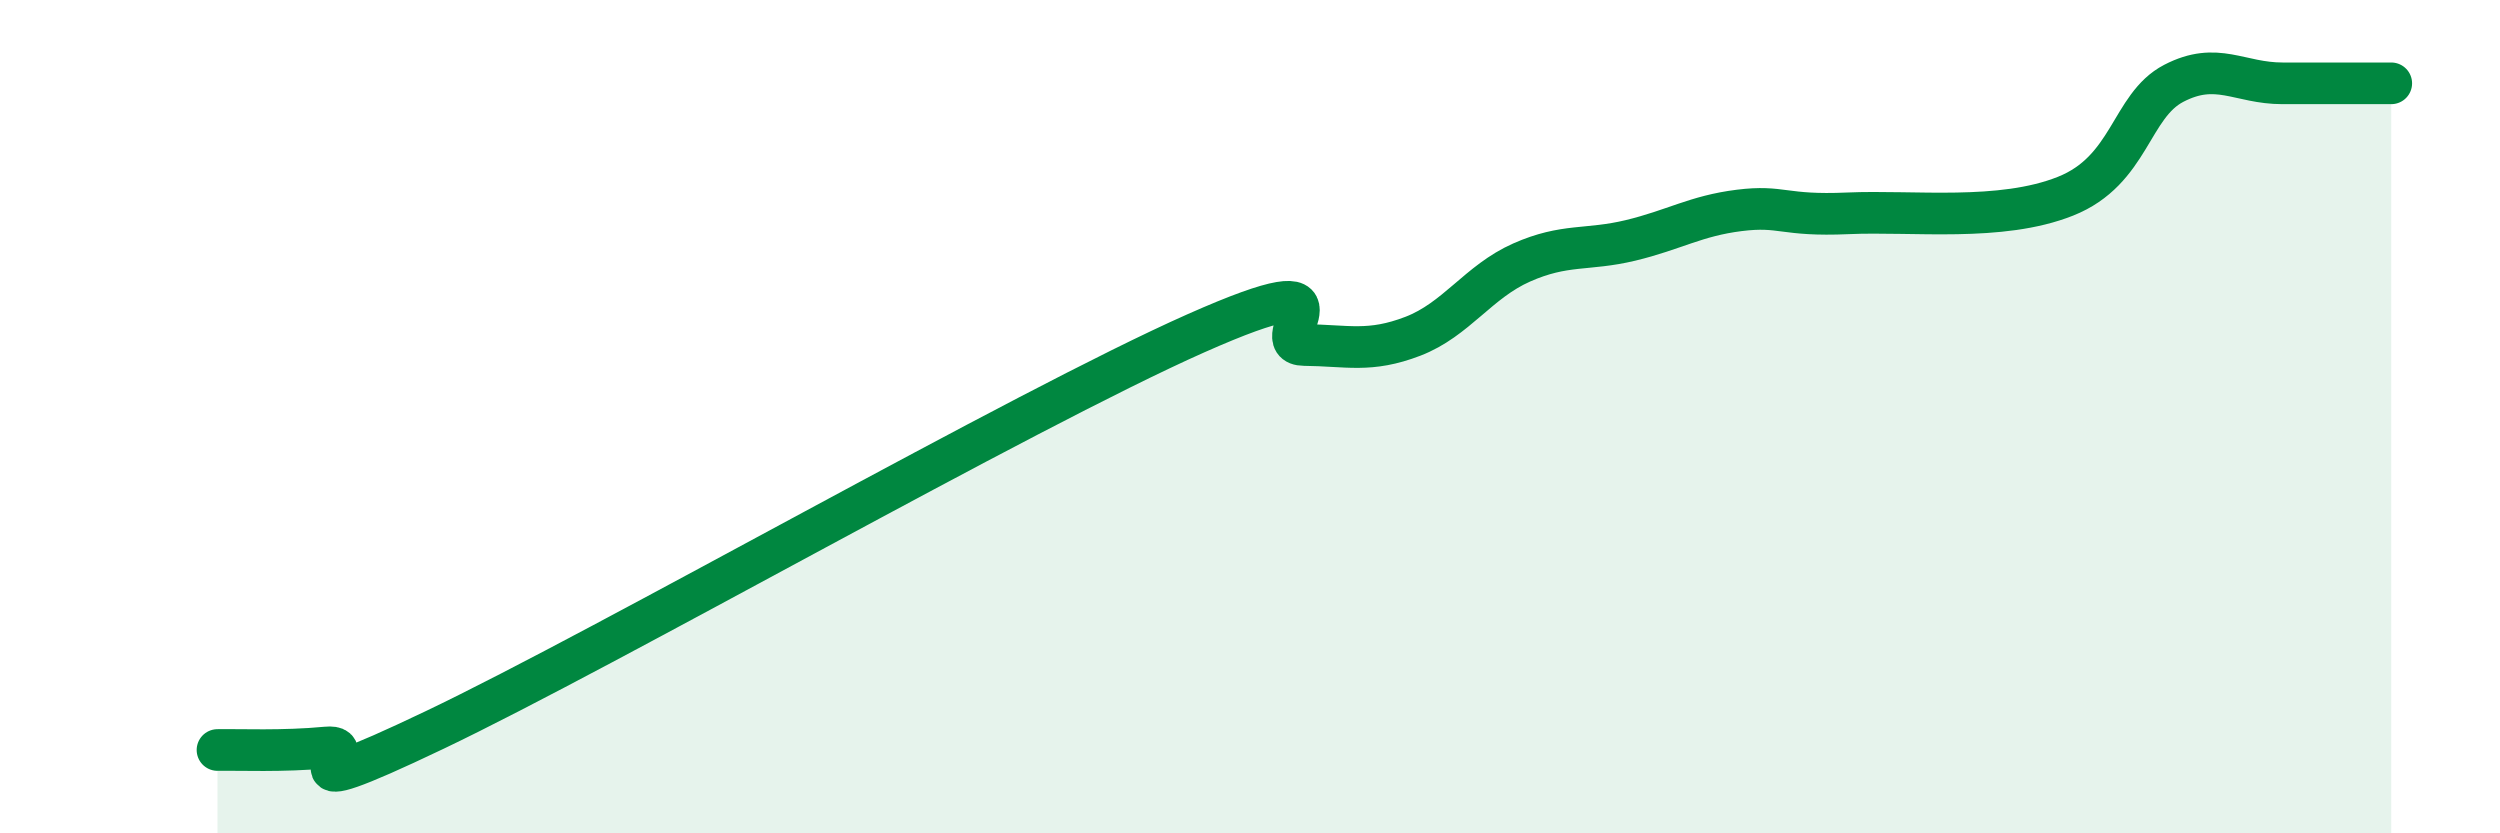 
    <svg width="60" height="20" viewBox="0 0 60 20" xmlns="http://www.w3.org/2000/svg">
      <path
        d="M 5.22,18 C 5.74,17.99 6.79,18.04 7.83,17.94 C 8.87,17.84 6.26,19.51 10.43,17.52 C 14.6,15.53 24.53,9.85 28.7,8 C 32.87,6.15 30.26,8.27 31.3,8.28 C 32.34,8.29 32.87,8.47 33.91,8.07 C 34.95,7.67 35.48,6.76 36.52,6.3 C 37.56,5.84 38.09,6.02 39.13,5.77 C 40.17,5.52 40.7,5.18 41.74,5.05 C 42.78,4.92 42.78,5.19 44.35,5.12 C 45.92,5.05 48.01,5.33 49.57,4.71 C 51.13,4.09 51.13,2.54 52.17,2 C 53.21,1.46 53.74,2 54.78,2 C 55.82,2 56.87,2 57.39,2L57.39 20L5.22 20Z"
        fill="#008740"
        opacity="0.1"
        stroke-linecap="round"
        stroke-linejoin="round"
      />
      <path
        d="M 5.22,18 C 5.74,17.99 6.79,18.04 7.83,17.94 C 8.87,17.84 6.26,19.51 10.43,17.52 C 14.6,15.53 24.53,9.85 28.7,8 C 32.87,6.15 30.26,8.27 31.3,8.28 C 32.34,8.29 32.87,8.47 33.91,8.07 C 34.95,7.67 35.48,6.76 36.52,6.3 C 37.56,5.84 38.09,6.02 39.13,5.77 C 40.17,5.52 40.7,5.18 41.74,5.05 C 42.78,4.92 42.78,5.19 44.35,5.12 C 45.92,5.05 48.01,5.33 49.57,4.71 C 51.13,4.09 51.13,2.54 52.17,2 C 53.21,1.46 53.74,2 54.78,2 C 55.82,2 56.87,2 57.39,2"
        stroke="#008740"
        stroke-width="1"
        fill="none"
        stroke-linecap="round"
        stroke-linejoin="round"
      />
    </svg>
  